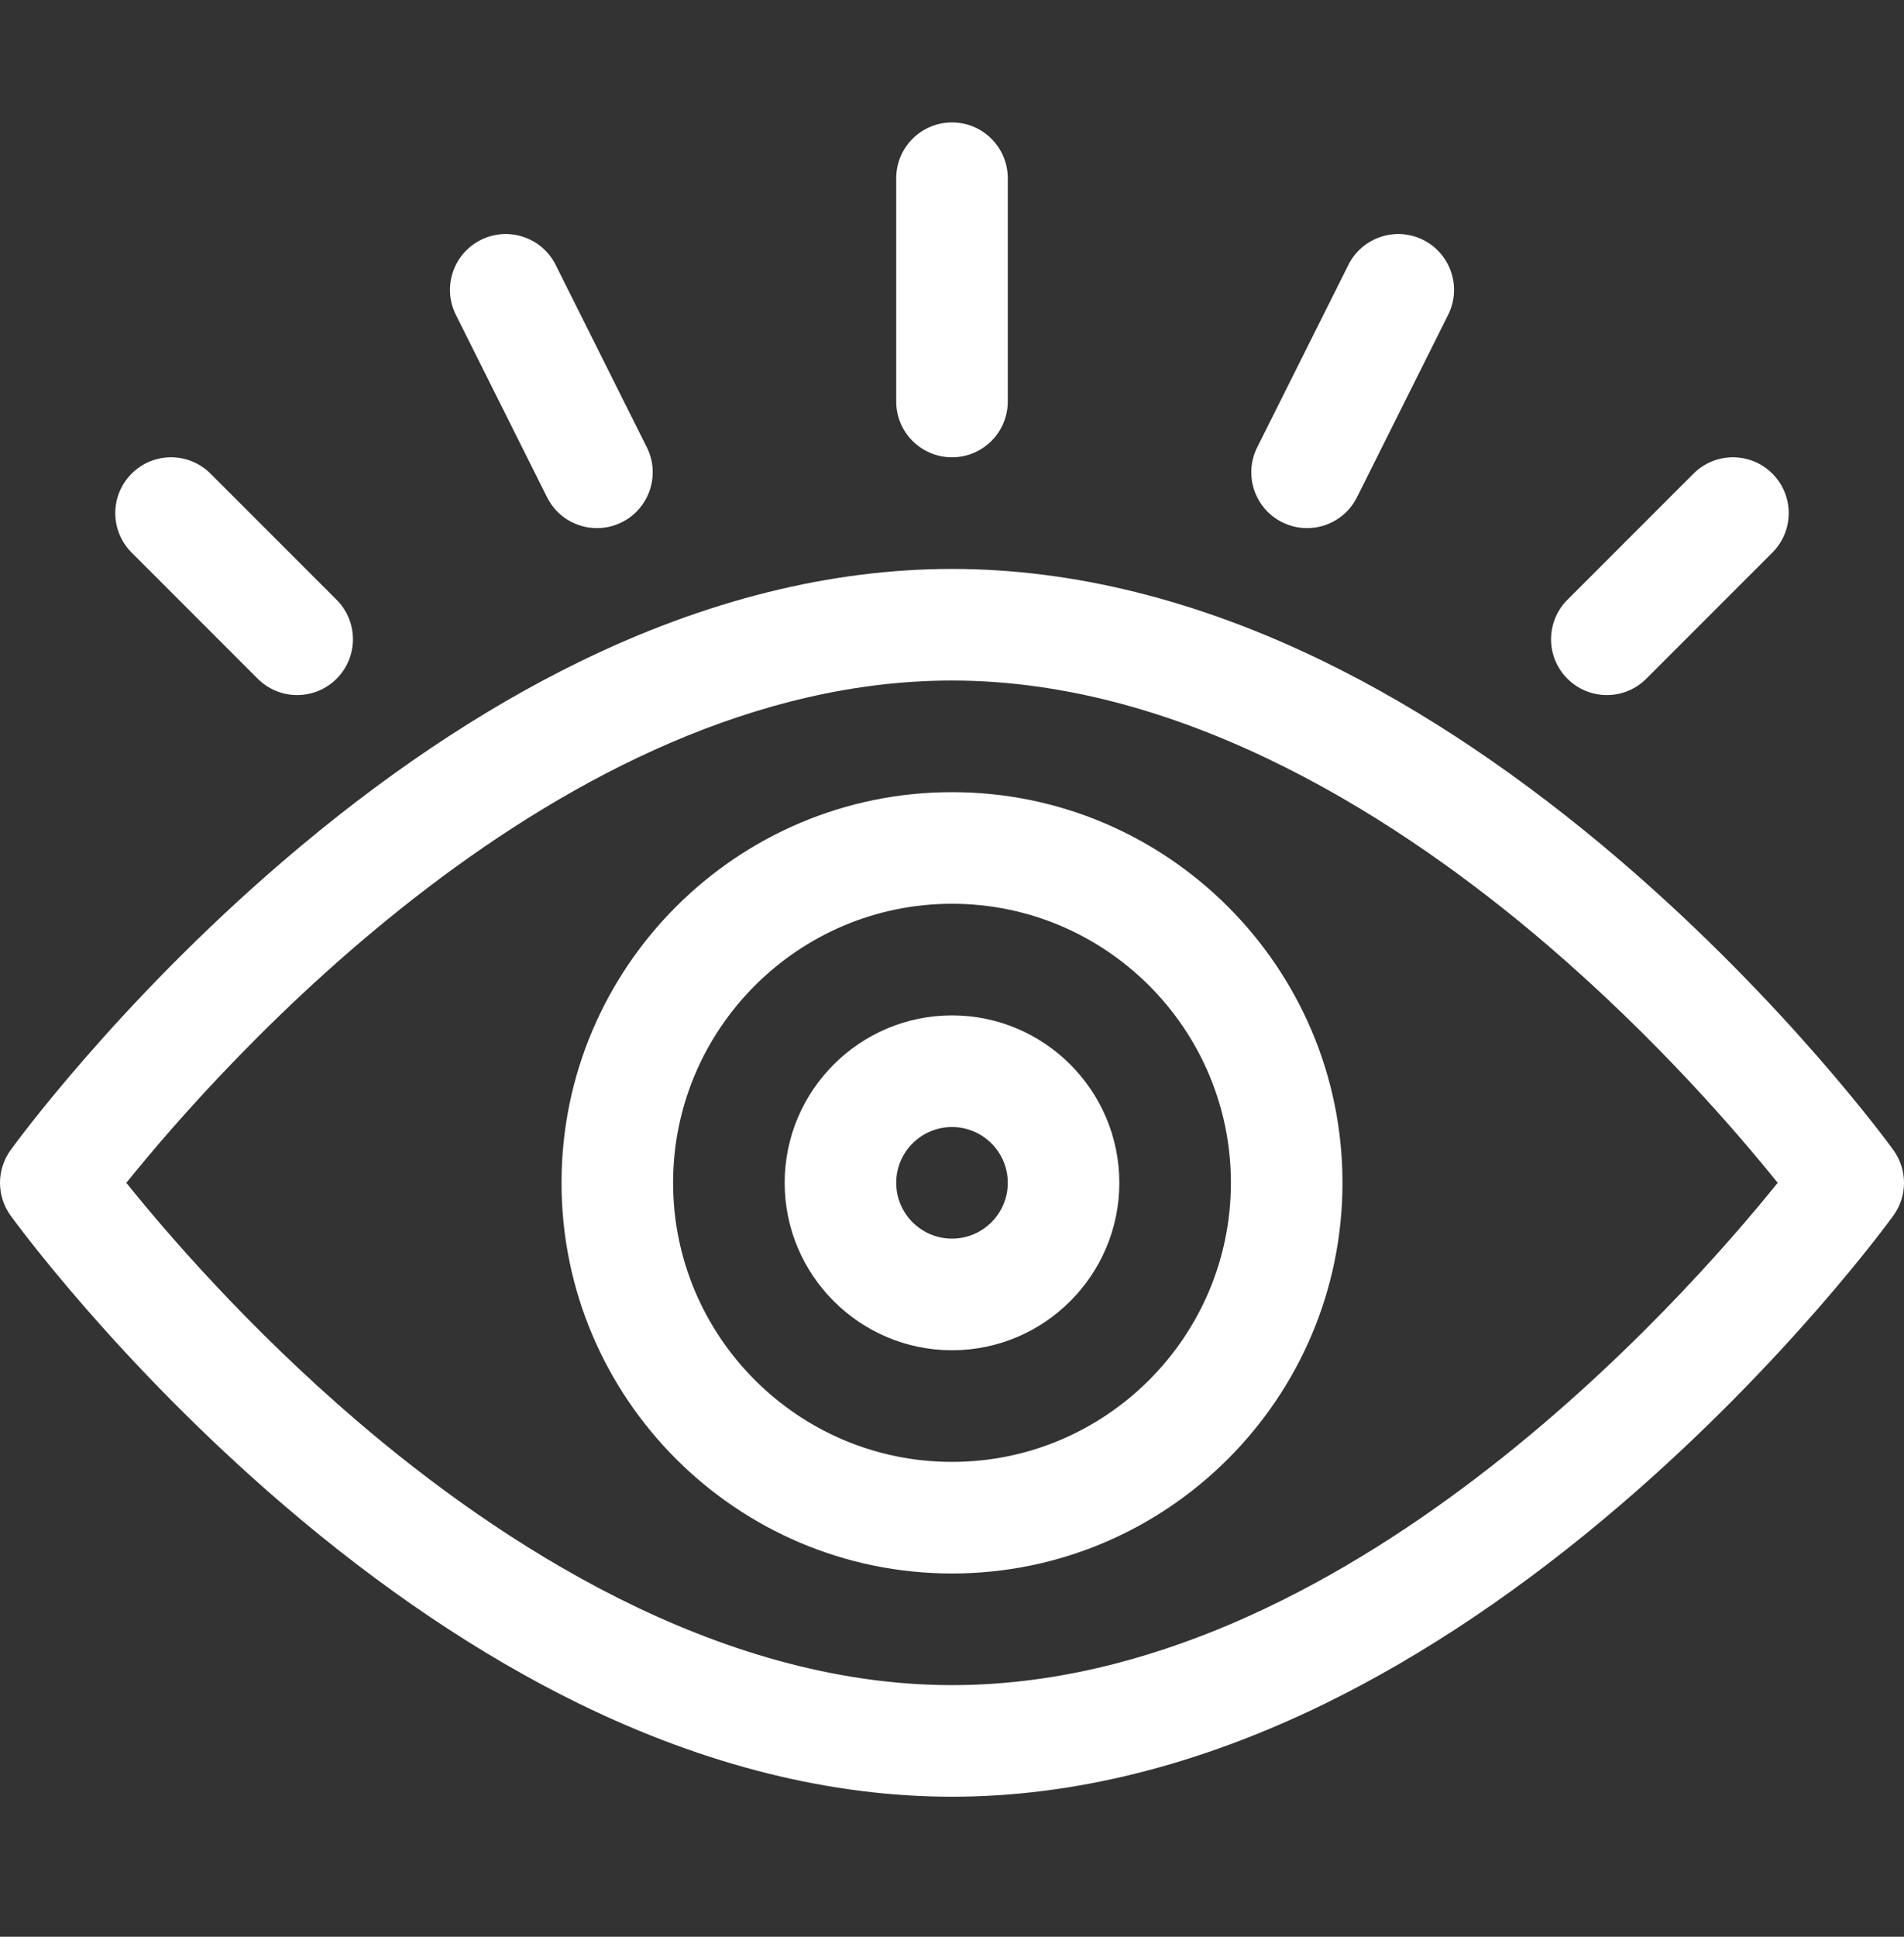 <svg width="60" height="61" viewBox="0 0 60 61" fill="none" xmlns="http://www.w3.org/2000/svg">
<rect x="0" y="0" width="60" height="61" fill="#333333" stroke="none"/>
<path d="M59.667 36.224C59.532 36.038 56.308 31.61 51.091 27.131C48.005 24.483 44.858 22.367 41.737 20.843C37.761 18.902 33.812 17.919 30 17.919C26.188 17.919 22.239 18.902 18.263 20.843C15.142 22.367 11.995 24.483 8.909 27.132C3.692 31.61 0.468 36.038 0.333 36.225C-0.111 36.839 -0.111 37.67 0.333 38.285C0.468 38.471 3.692 42.899 8.909 47.377C11.995 50.026 15.142 52.142 18.263 53.666C22.239 55.606 26.188 56.59 30 56.59C33.812 56.59 37.761 55.606 41.737 53.666C44.858 52.142 48.005 50.026 51.091 47.377C56.308 42.899 59.532 38.471 59.667 38.284C60.111 37.67 60.111 36.839 59.667 36.224ZM30 53.075C22.538 53.075 15.69 48.553 11.258 44.76C7.787 41.79 5.209 38.783 3.981 37.255C6.928 33.594 17.648 21.434 30 21.434C37.462 21.434 44.31 25.956 48.742 29.749C52.212 32.719 54.79 35.725 56.019 37.254C53.072 40.915 42.352 53.075 30 53.075Z" fill="white"/>
<path d="M30 14.403C30.971 14.403 31.758 13.616 31.758 12.645V5.614C31.758 4.643 30.971 3.856 30 3.856C29.029 3.856 28.242 4.643 28.242 5.614V12.645C28.242 13.616 29.029 14.403 30 14.403Z" fill="white"/>
<path d="M17.239 15.662C17.547 16.278 18.168 16.634 18.812 16.634C19.077 16.634 19.345 16.574 19.597 16.448C20.465 16.014 20.817 14.958 20.383 14.089L17.51 8.343C17.076 7.475 16.02 7.123 15.152 7.557C14.283 7.991 13.931 9.047 14.366 9.916L17.239 15.662Z" fill="white"/>
<path d="M40.404 16.448C40.656 16.574 40.924 16.634 41.188 16.634C41.833 16.634 42.454 16.278 42.762 15.662L45.635 9.915C46.069 9.047 45.717 7.991 44.849 7.557C43.981 7.123 42.925 7.475 42.491 8.343L39.618 14.089C39.183 14.958 39.535 16.014 40.404 16.448Z" fill="white"/>
<path d="M8.121 21.377C8.465 21.72 8.915 21.892 9.364 21.892C9.814 21.892 10.264 21.72 10.607 21.377C11.294 20.691 11.294 19.578 10.607 18.891L6.634 14.918C5.947 14.231 4.834 14.231 4.148 14.918C3.461 15.604 3.461 16.717 4.148 17.404L8.121 21.377Z" fill="white"/>
<path d="M50.636 21.892C51.086 21.892 51.536 21.72 51.879 21.377L55.852 17.404C56.539 16.717 56.539 15.604 55.852 14.918C55.166 14.231 54.053 14.231 53.366 14.918L49.393 18.891C48.706 19.578 48.706 20.691 49.393 21.377C49.736 21.72 50.186 21.892 50.636 21.892Z" fill="white"/>
<path d="M30 24.95C23.215 24.95 17.695 30.47 17.695 37.254C17.695 44.039 23.215 49.559 30 49.559C36.785 49.559 42.305 44.039 42.305 37.254C42.305 30.47 36.785 24.95 30 24.95ZM30 46.044C25.154 46.044 21.211 42.101 21.211 37.254C21.211 32.408 25.154 28.465 30 28.465C34.846 28.465 38.789 32.408 38.789 37.254C38.789 42.101 34.846 46.044 30 46.044Z" fill="white"/>
<path d="M30 31.981C27.092 31.981 24.727 34.347 24.727 37.254C24.727 40.162 27.092 42.528 30 42.528C32.908 42.528 35.273 40.162 35.273 37.254C35.273 34.347 32.908 31.981 30 31.981ZM30 39.012C29.031 39.012 28.242 38.224 28.242 37.254C28.242 36.285 29.031 35.497 30 35.497C30.969 35.497 31.758 36.285 31.758 37.254C31.758 38.224 30.969 39.012 30 39.012Z" fill="white"/>
</svg>
